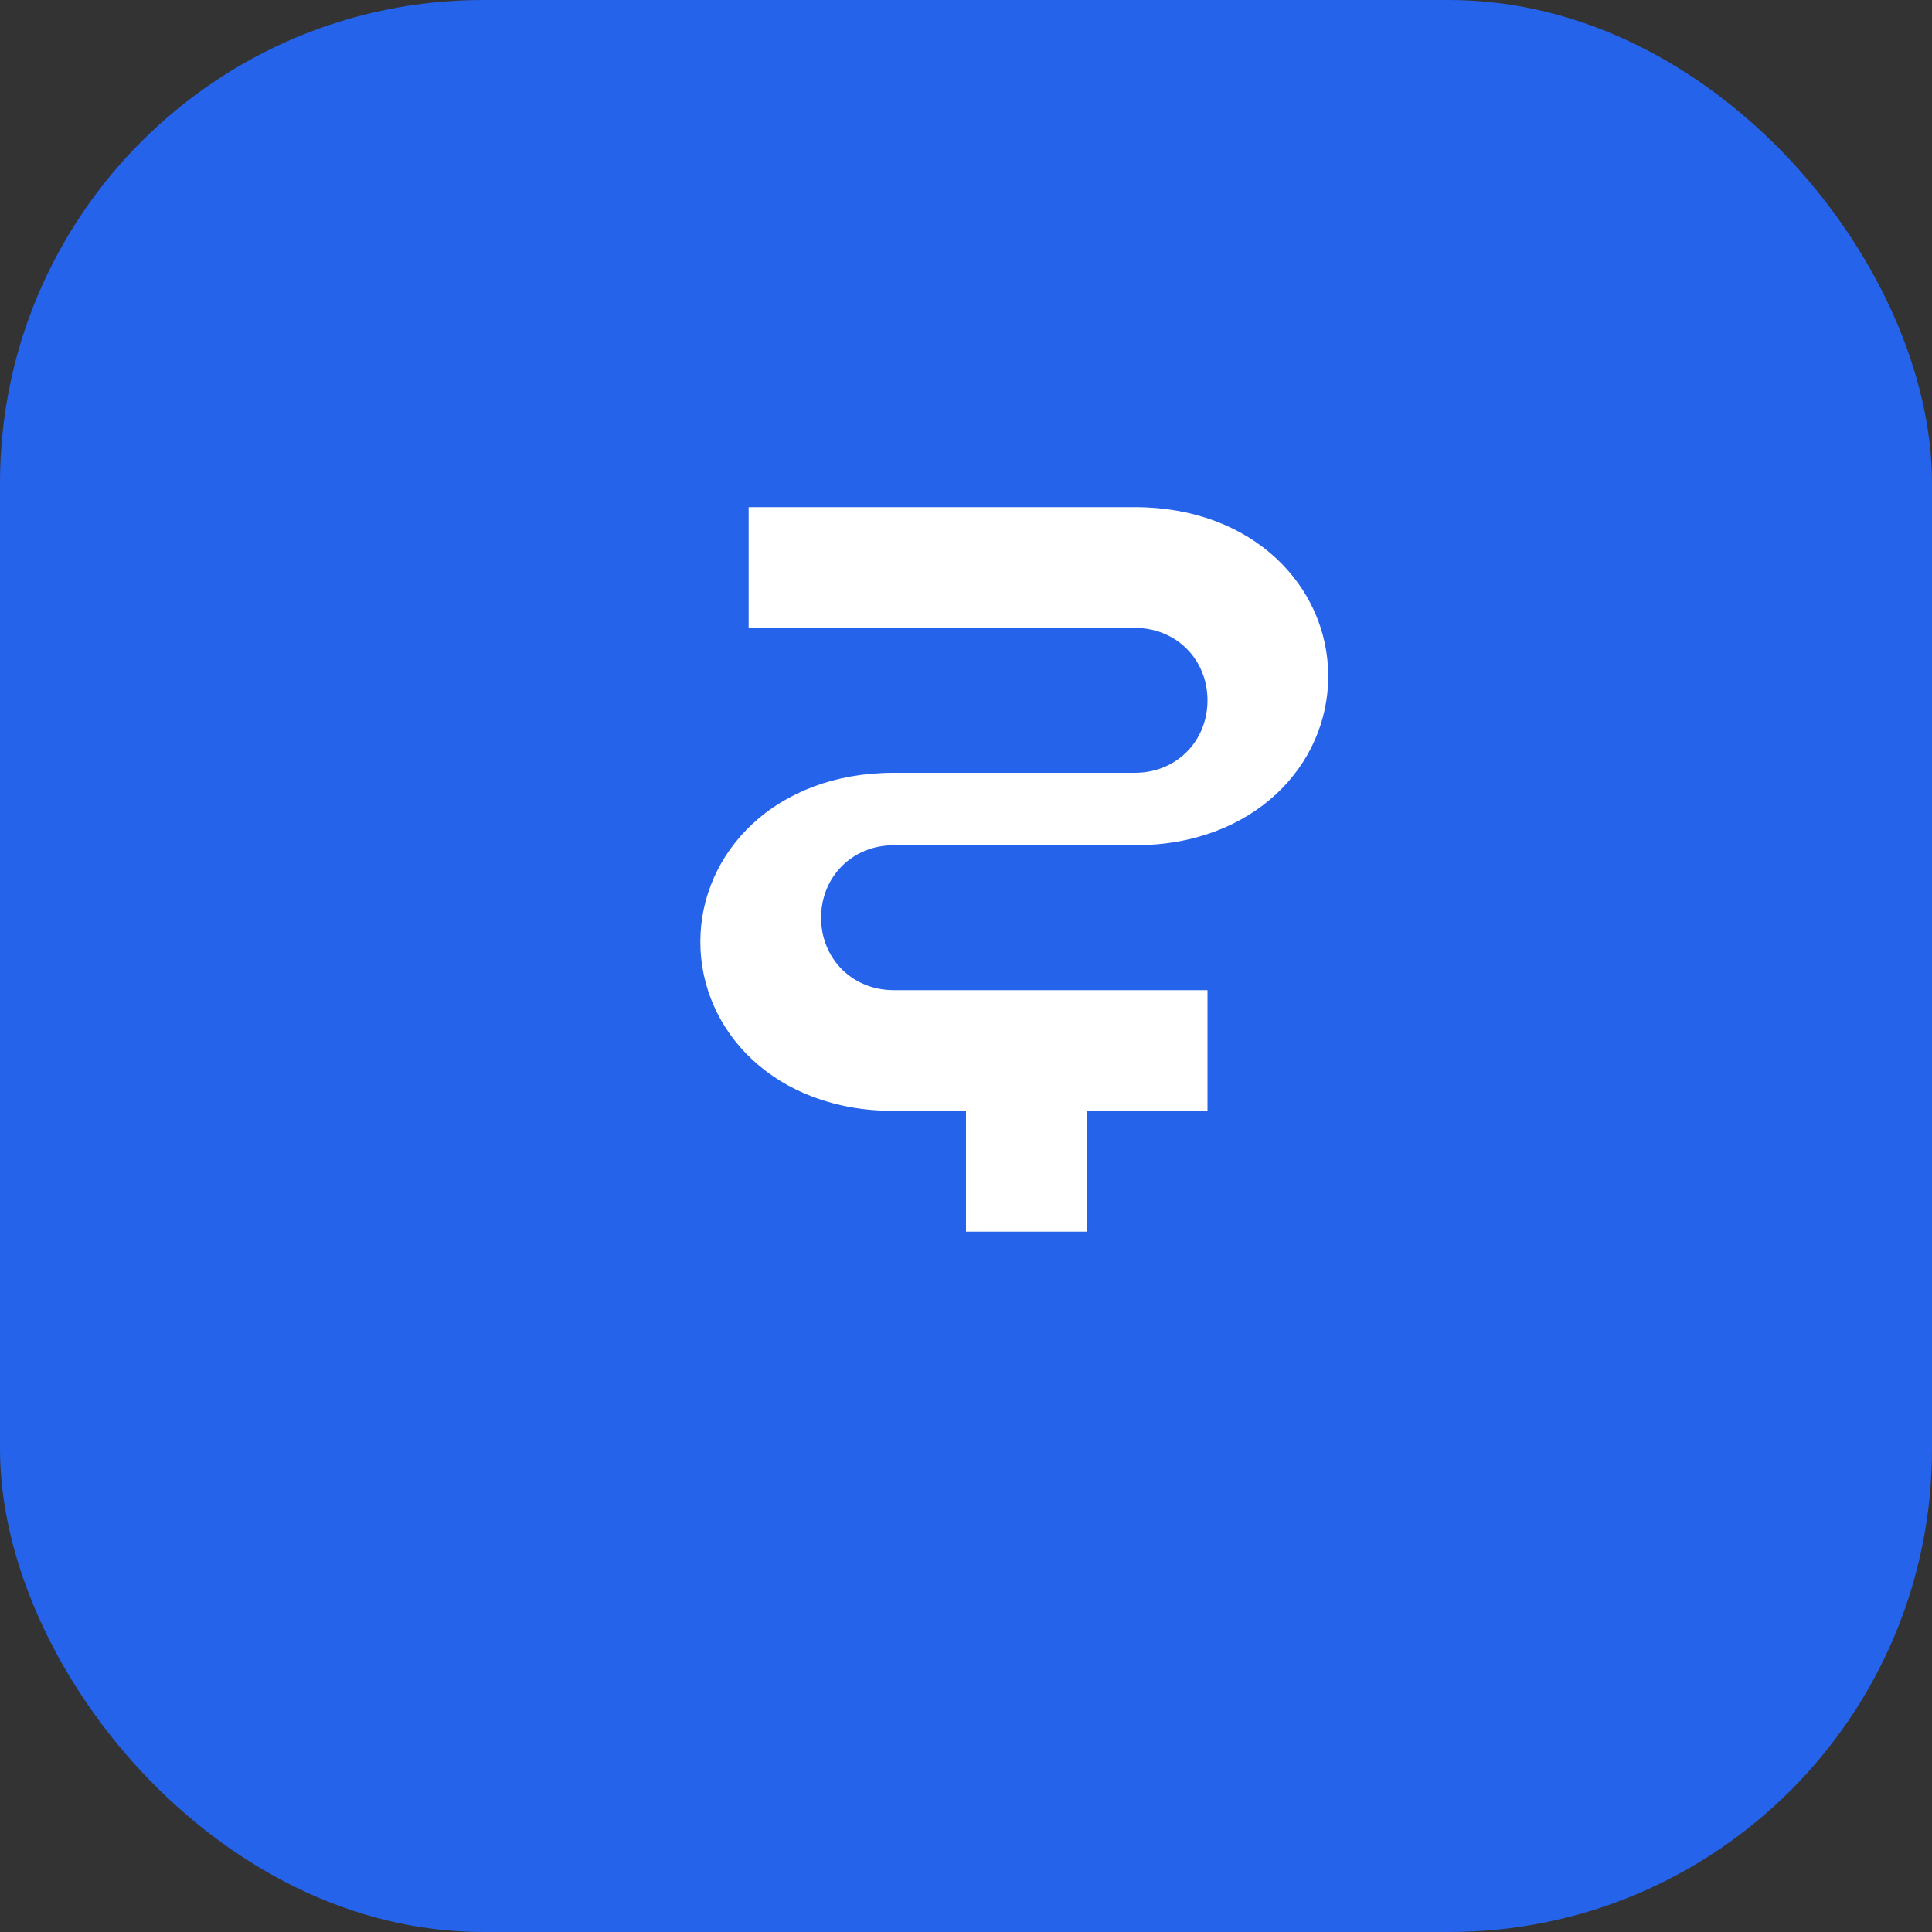 <svg width="32" height="32" viewBox="0 0 32 32" fill="none" xmlns="http://www.w3.org/2000/svg">
  <rect x="0" y="0" width="32" height="32" fill="#333333" stroke="none"/>
  <rect width="32" height="32" rx="8" fill="#2563EB"/>
  <path d="M22 11.2C22 9.72 20.76 8.4 18.8 8.4H12.4V10.4H18.8C19.48 10.4 20 10.92 20 11.6C20 12.28 19.48 12.8 18.8 12.8H14.8C12.84 12.8 11.6 14.12 11.6 15.6C11.6 17.08 12.84 18.4 14.8 18.4H16V20.4H18V18.4H20V16.4H14.8C14.12 16.4 13.6 15.88 13.6 15.2C13.6 14.52 14.12 14 14.8 14H18.8C20.76 14 22 12.68 22 11.2Z" fill="white"/>
</svg>